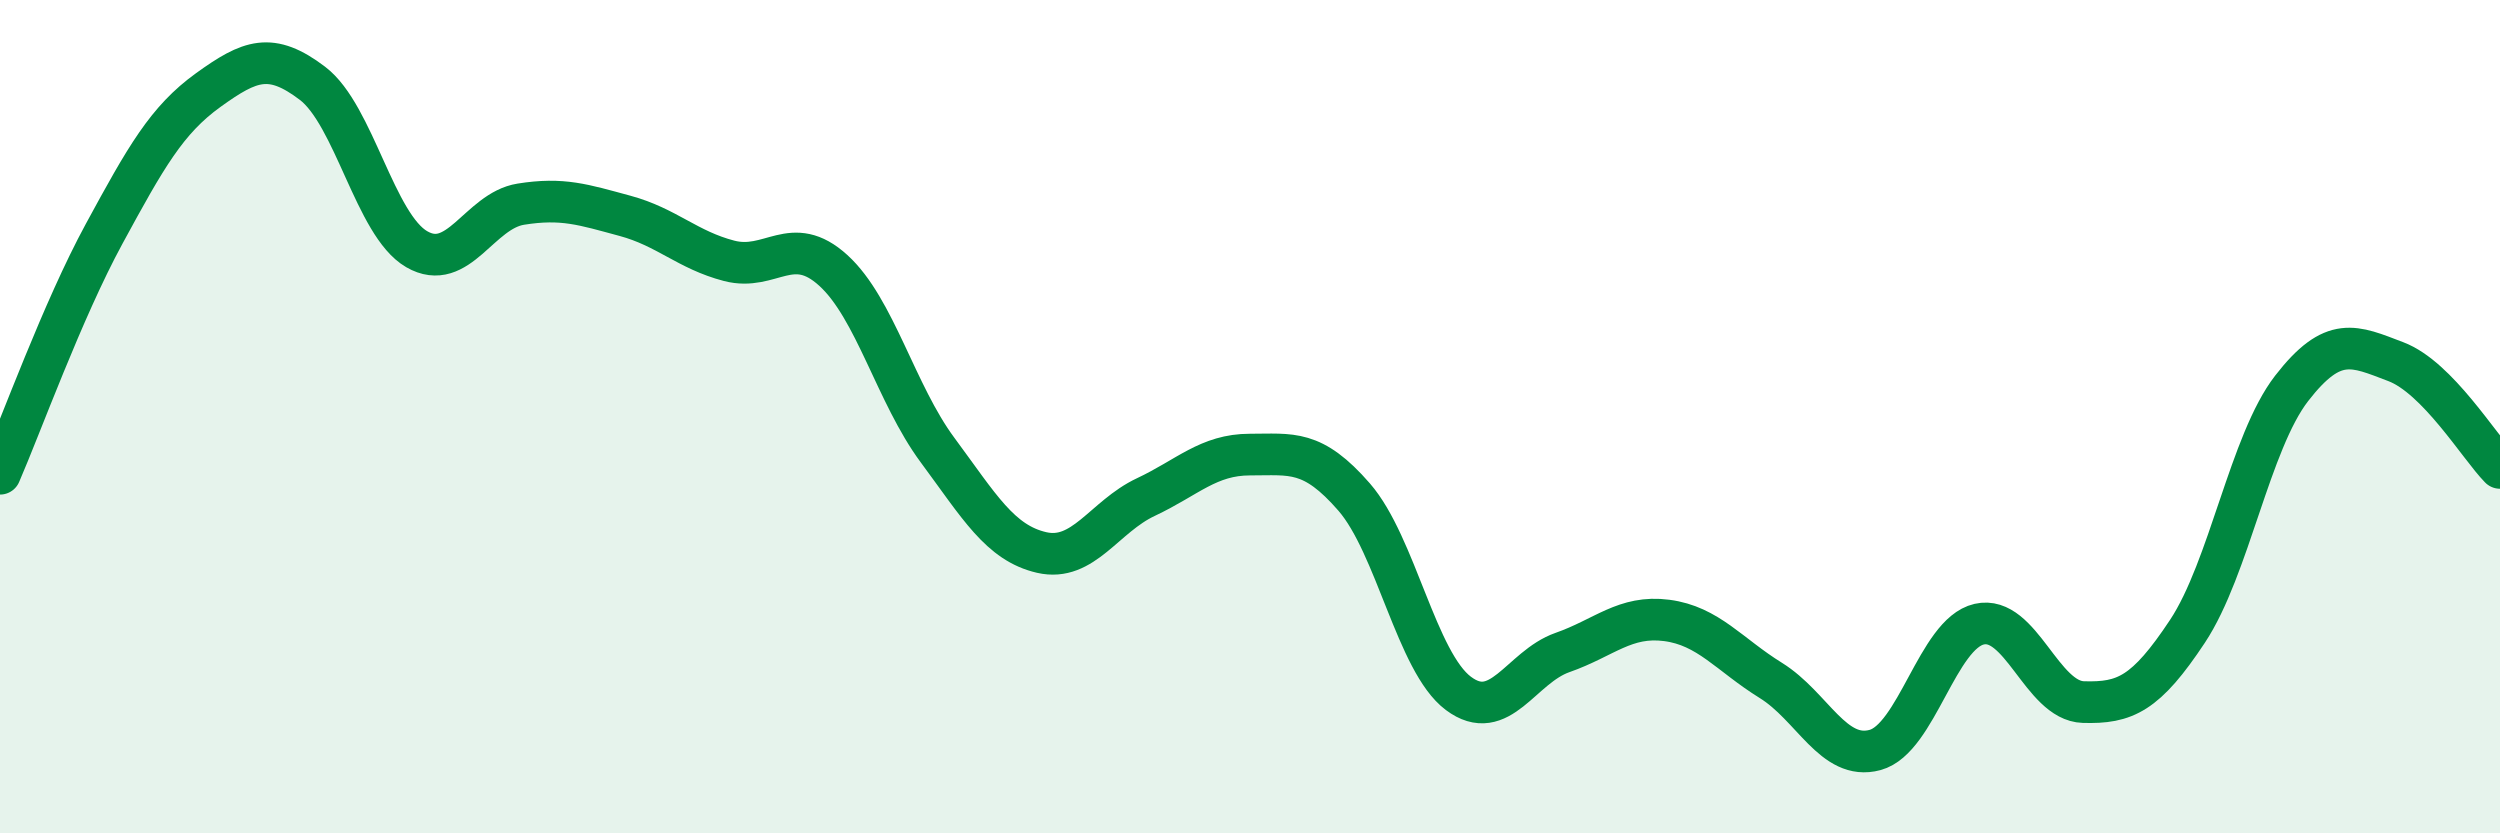 
    <svg width="60" height="20" viewBox="0 0 60 20" xmlns="http://www.w3.org/2000/svg">
      <path
        d="M 0,11.37 C 0.5,10.22 1.5,7.45 2.5,5.61 C 3.5,3.77 4,2.88 5,2.16 C 6,1.44 6.5,1.24 7.5,2 C 8.5,2.76 9,5.4 10,5.98 C 11,6.56 11.5,5.06 12.5,4.9 C 13.5,4.74 14,4.91 15,5.18 C 16,5.45 16.5,6 17.5,6.26 C 18.5,6.52 19,5.58 20,6.49 C 21,7.4 21.5,9.45 22.5,10.8 C 23.5,12.15 24,13.03 25,13.26 C 26,13.49 26.5,12.4 27.5,11.93 C 28.5,11.46 29,10.91 30,10.91 C 31,10.91 31.5,10.78 32.5,11.93 C 33.5,13.08 34,15.89 35,16.64 C 36,17.39 36.5,16.01 37.5,15.66 C 38.5,15.31 39,14.76 40,14.89 C 41,15.02 41.5,15.71 42.5,16.33 C 43.5,16.95 44,18.27 45,18 C 46,17.73 46.5,15.21 47.5,14.98 C 48.5,14.75 49,16.82 50,16.85 C 51,16.88 51.5,16.66 52.5,15.15 C 53.5,13.64 54,10.61 55,9.32 C 56,8.03 56.5,8.3 57.5,8.68 C 58.5,9.06 59.5,10.72 60,11.23L60 20L0 20Z"
        fill="#008740"
        opacity="0.1"
        stroke-linecap="round"
        stroke-linejoin="round"
      />
      <path
        d="M 0,11.37 C 0.5,10.22 1.5,7.45 2.5,5.61 C 3.5,3.77 4,2.88 5,2.16 C 6,1.44 6.5,1.24 7.5,2 C 8.5,2.76 9,5.4 10,5.98 C 11,6.56 11.5,5.06 12.5,4.9 C 13.5,4.74 14,4.91 15,5.18 C 16,5.45 16.5,6 17.5,6.26 C 18.5,6.52 19,5.58 20,6.49 C 21,7.4 21.5,9.45 22.5,10.8 C 23.5,12.15 24,13.03 25,13.26 C 26,13.49 26.5,12.4 27.5,11.93 C 28.5,11.46 29,10.91 30,10.91 C 31,10.91 31.5,10.78 32.5,11.93 C 33.5,13.08 34,15.89 35,16.64 C 36,17.39 36.5,16.01 37.5,15.66 C 38.5,15.31 39,14.76 40,14.89 C 41,15.02 41.5,15.71 42.5,16.33 C 43.5,16.95 44,18.27 45,18 C 46,17.73 46.5,15.21 47.5,14.98 C 48.5,14.75 49,16.82 50,16.85 C 51,16.88 51.5,16.66 52.5,15.15 C 53.5,13.64 54,10.61 55,9.32 C 56,8.03 56.5,8.3 57.5,8.68 C 58.5,9.06 59.5,10.72 60,11.23"
        stroke="#008740"
        stroke-width="1"
        fill="none"
        stroke-linecap="round"
        stroke-linejoin="round"
      />
    </svg>
  
